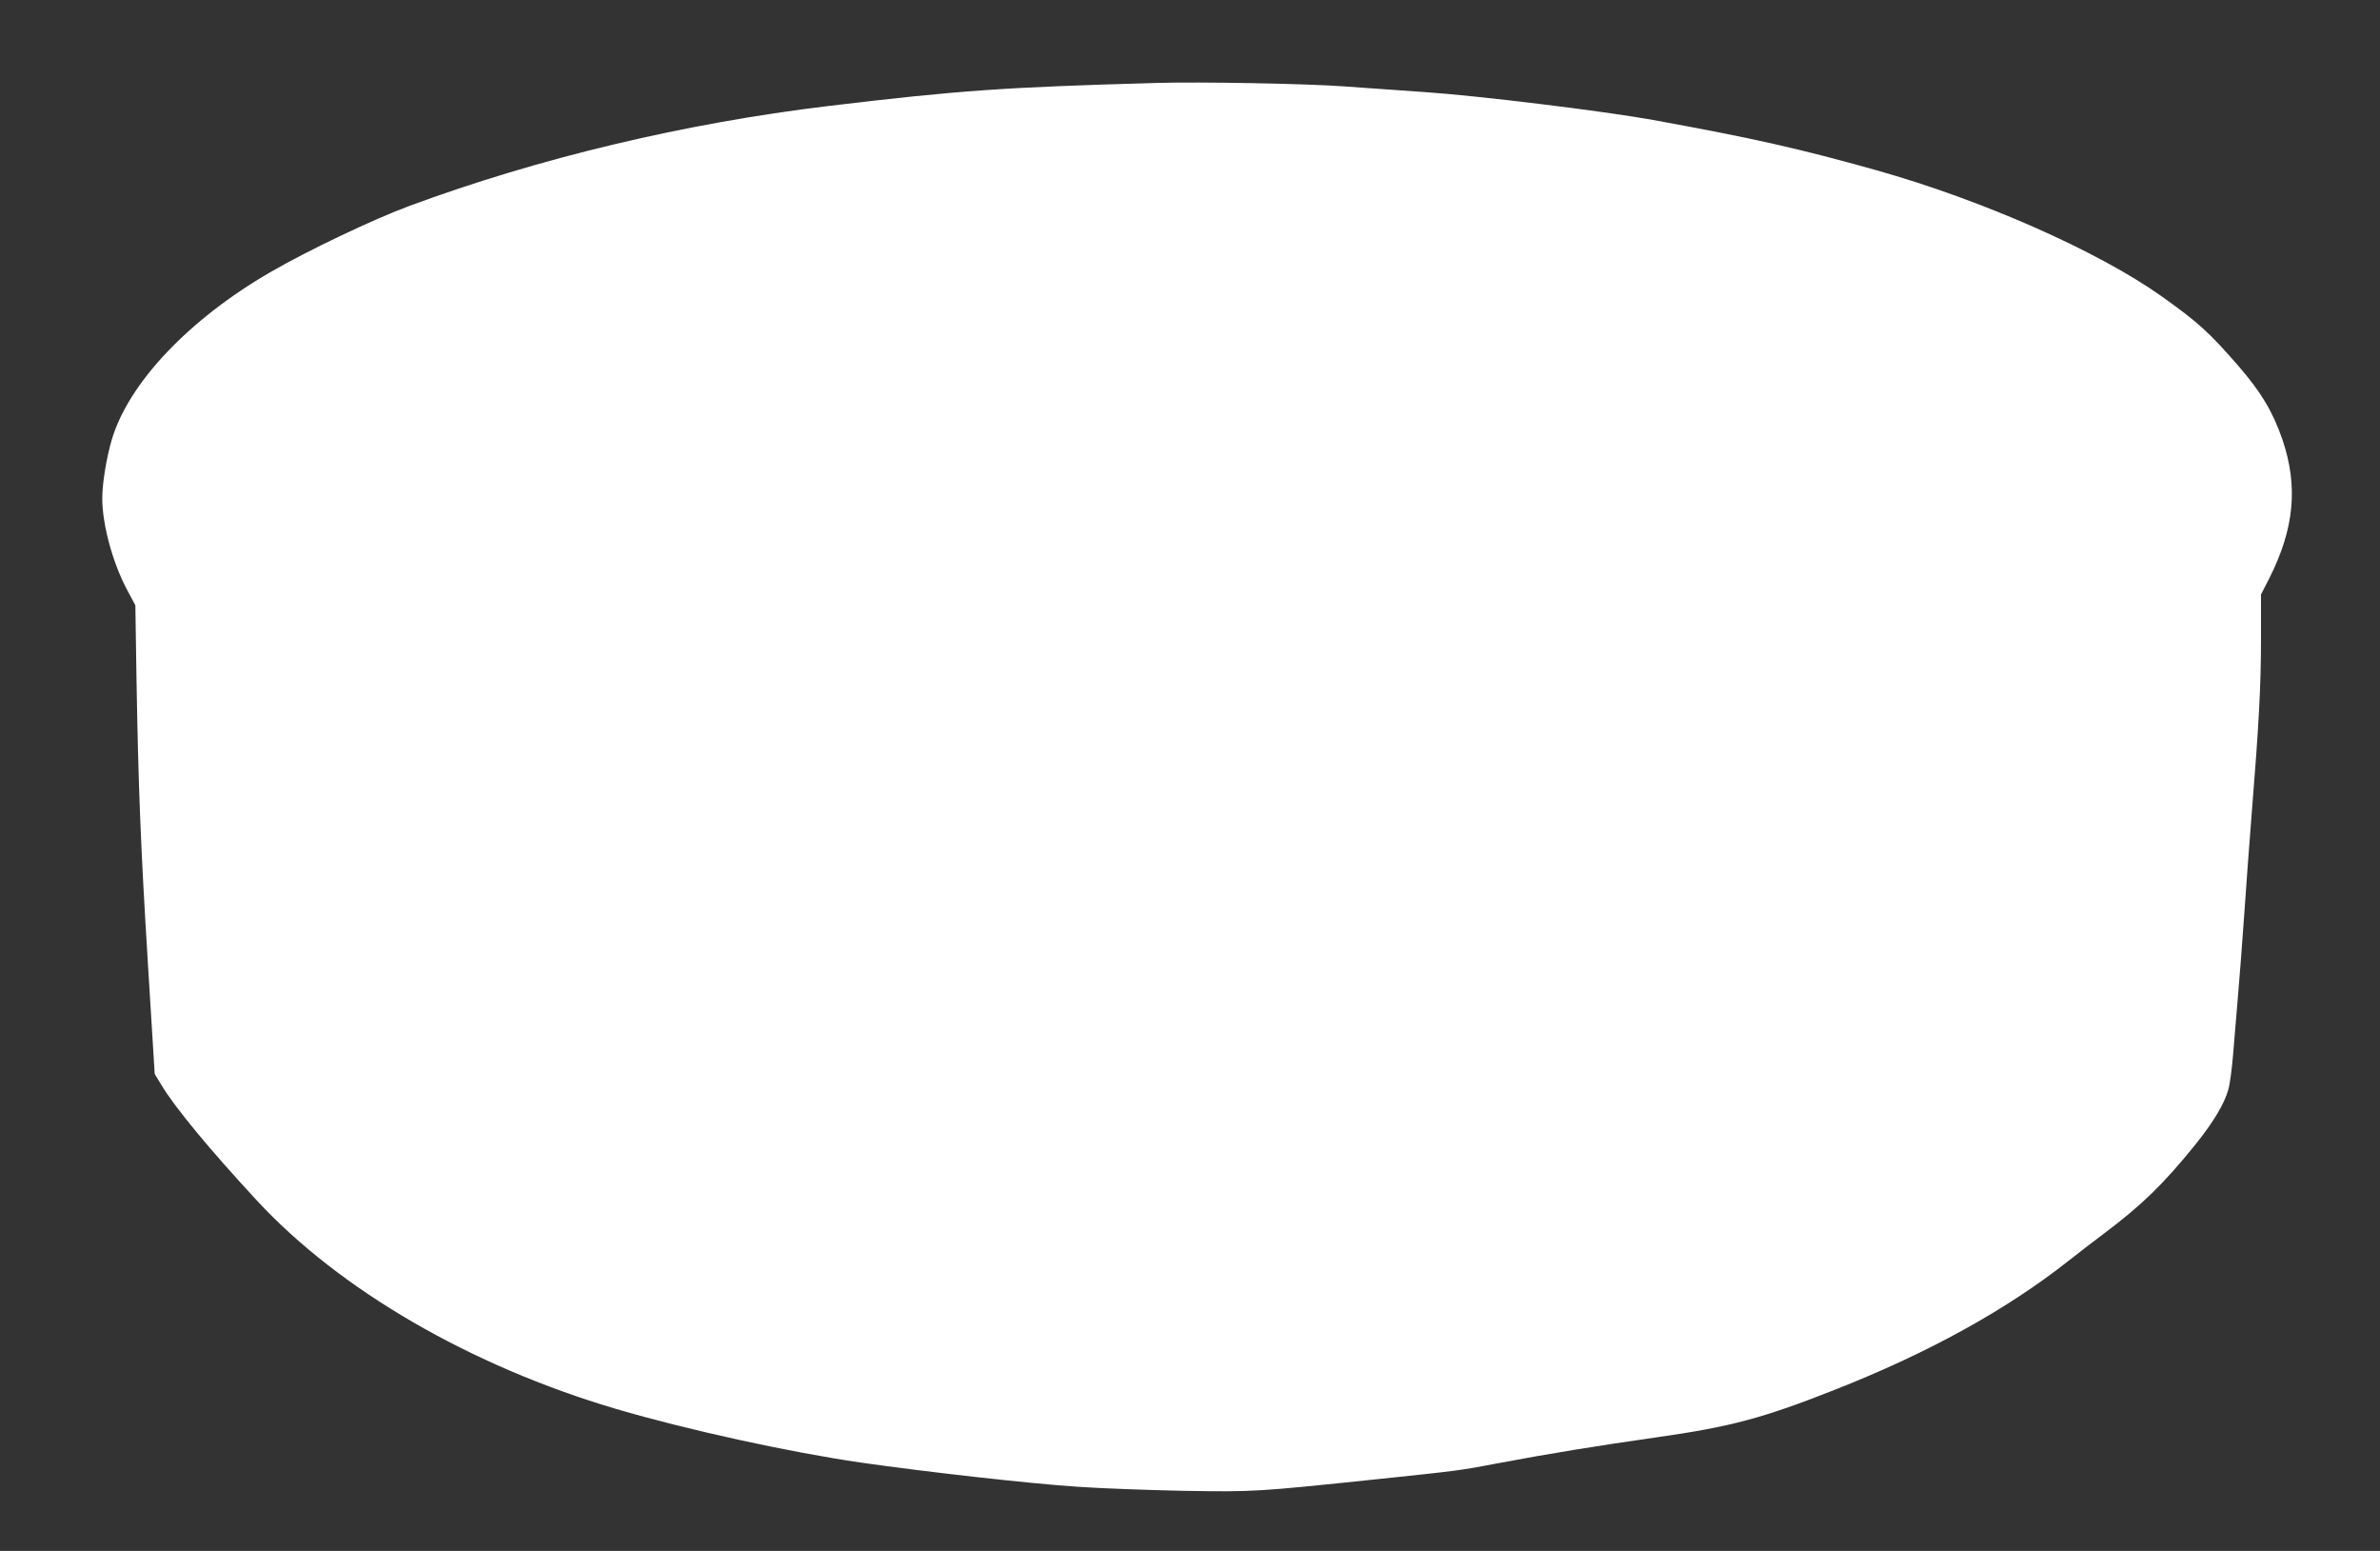<?xml version="1.0" standalone="no"?>
<!DOCTYPE svg PUBLIC "-//W3C//DTD SVG 20010904//EN"
 "http://www.w3.org/TR/2001/REC-SVG-20010904/DTD/svg10.dtd">
<svg version="1.0" xmlns="http://www.w3.org/2000/svg"
 width="1280pt" height="834pt" viewBox="0 0 1280 834"
 preserveAspectRatio="xMidYMid meet">
<rect x="0" y="0" width="1280" height="834" fill="#333333" stroke="none"/>
<g transform="translate(0,834) scale(0.1,-0.1)"
fill="#ffffff" stroke="none">
<path d="M6220 7894 c-821 -23 -1062 -40 -1765 -124 -772 -93 -1555 -279
-2255 -538 -194 -72 -541 -237 -745 -355 -439 -254 -764 -597 -854 -902 -29
-98 -51 -235 -51 -315 0 -141 56 -346 133 -491 l45 -84 6 -390 c10 -583 22
-899 62 -1545 l36 -585 35 -58 c73 -122 263 -351 512 -620 447 -484 1153 -893
1936 -1124 381 -112 929 -232 1315 -288 356 -51 908 -113 1165 -130 127 -9
385 -18 575 -22 377 -6 389 -5 1040 63 430 45 453 48 639 84 274 52 558 98
855 140 403 57 578 104 965 257 503 198 921 429 1256 693 61 48 148 115 195
150 198 149 316 263 487 475 95 118 156 219 177 295 9 30 20 116 26 190 6 74
17 209 25 300 8 91 24 296 35 455 11 160 29 403 40 540 38 468 50 690 50 934
l0 244 44 86 c135 267 157 495 71 748 -52 150 -114 254 -239 398 -153 176
-214 232 -411 372 -343 243 -963 517 -1535 678 -418 117 -653 170 -1200 270
-267 48 -945 131 -1230 150 -129 9 -327 23 -440 31 -192 14 -766 25 -1000 18z"/>
</g>
</svg>
